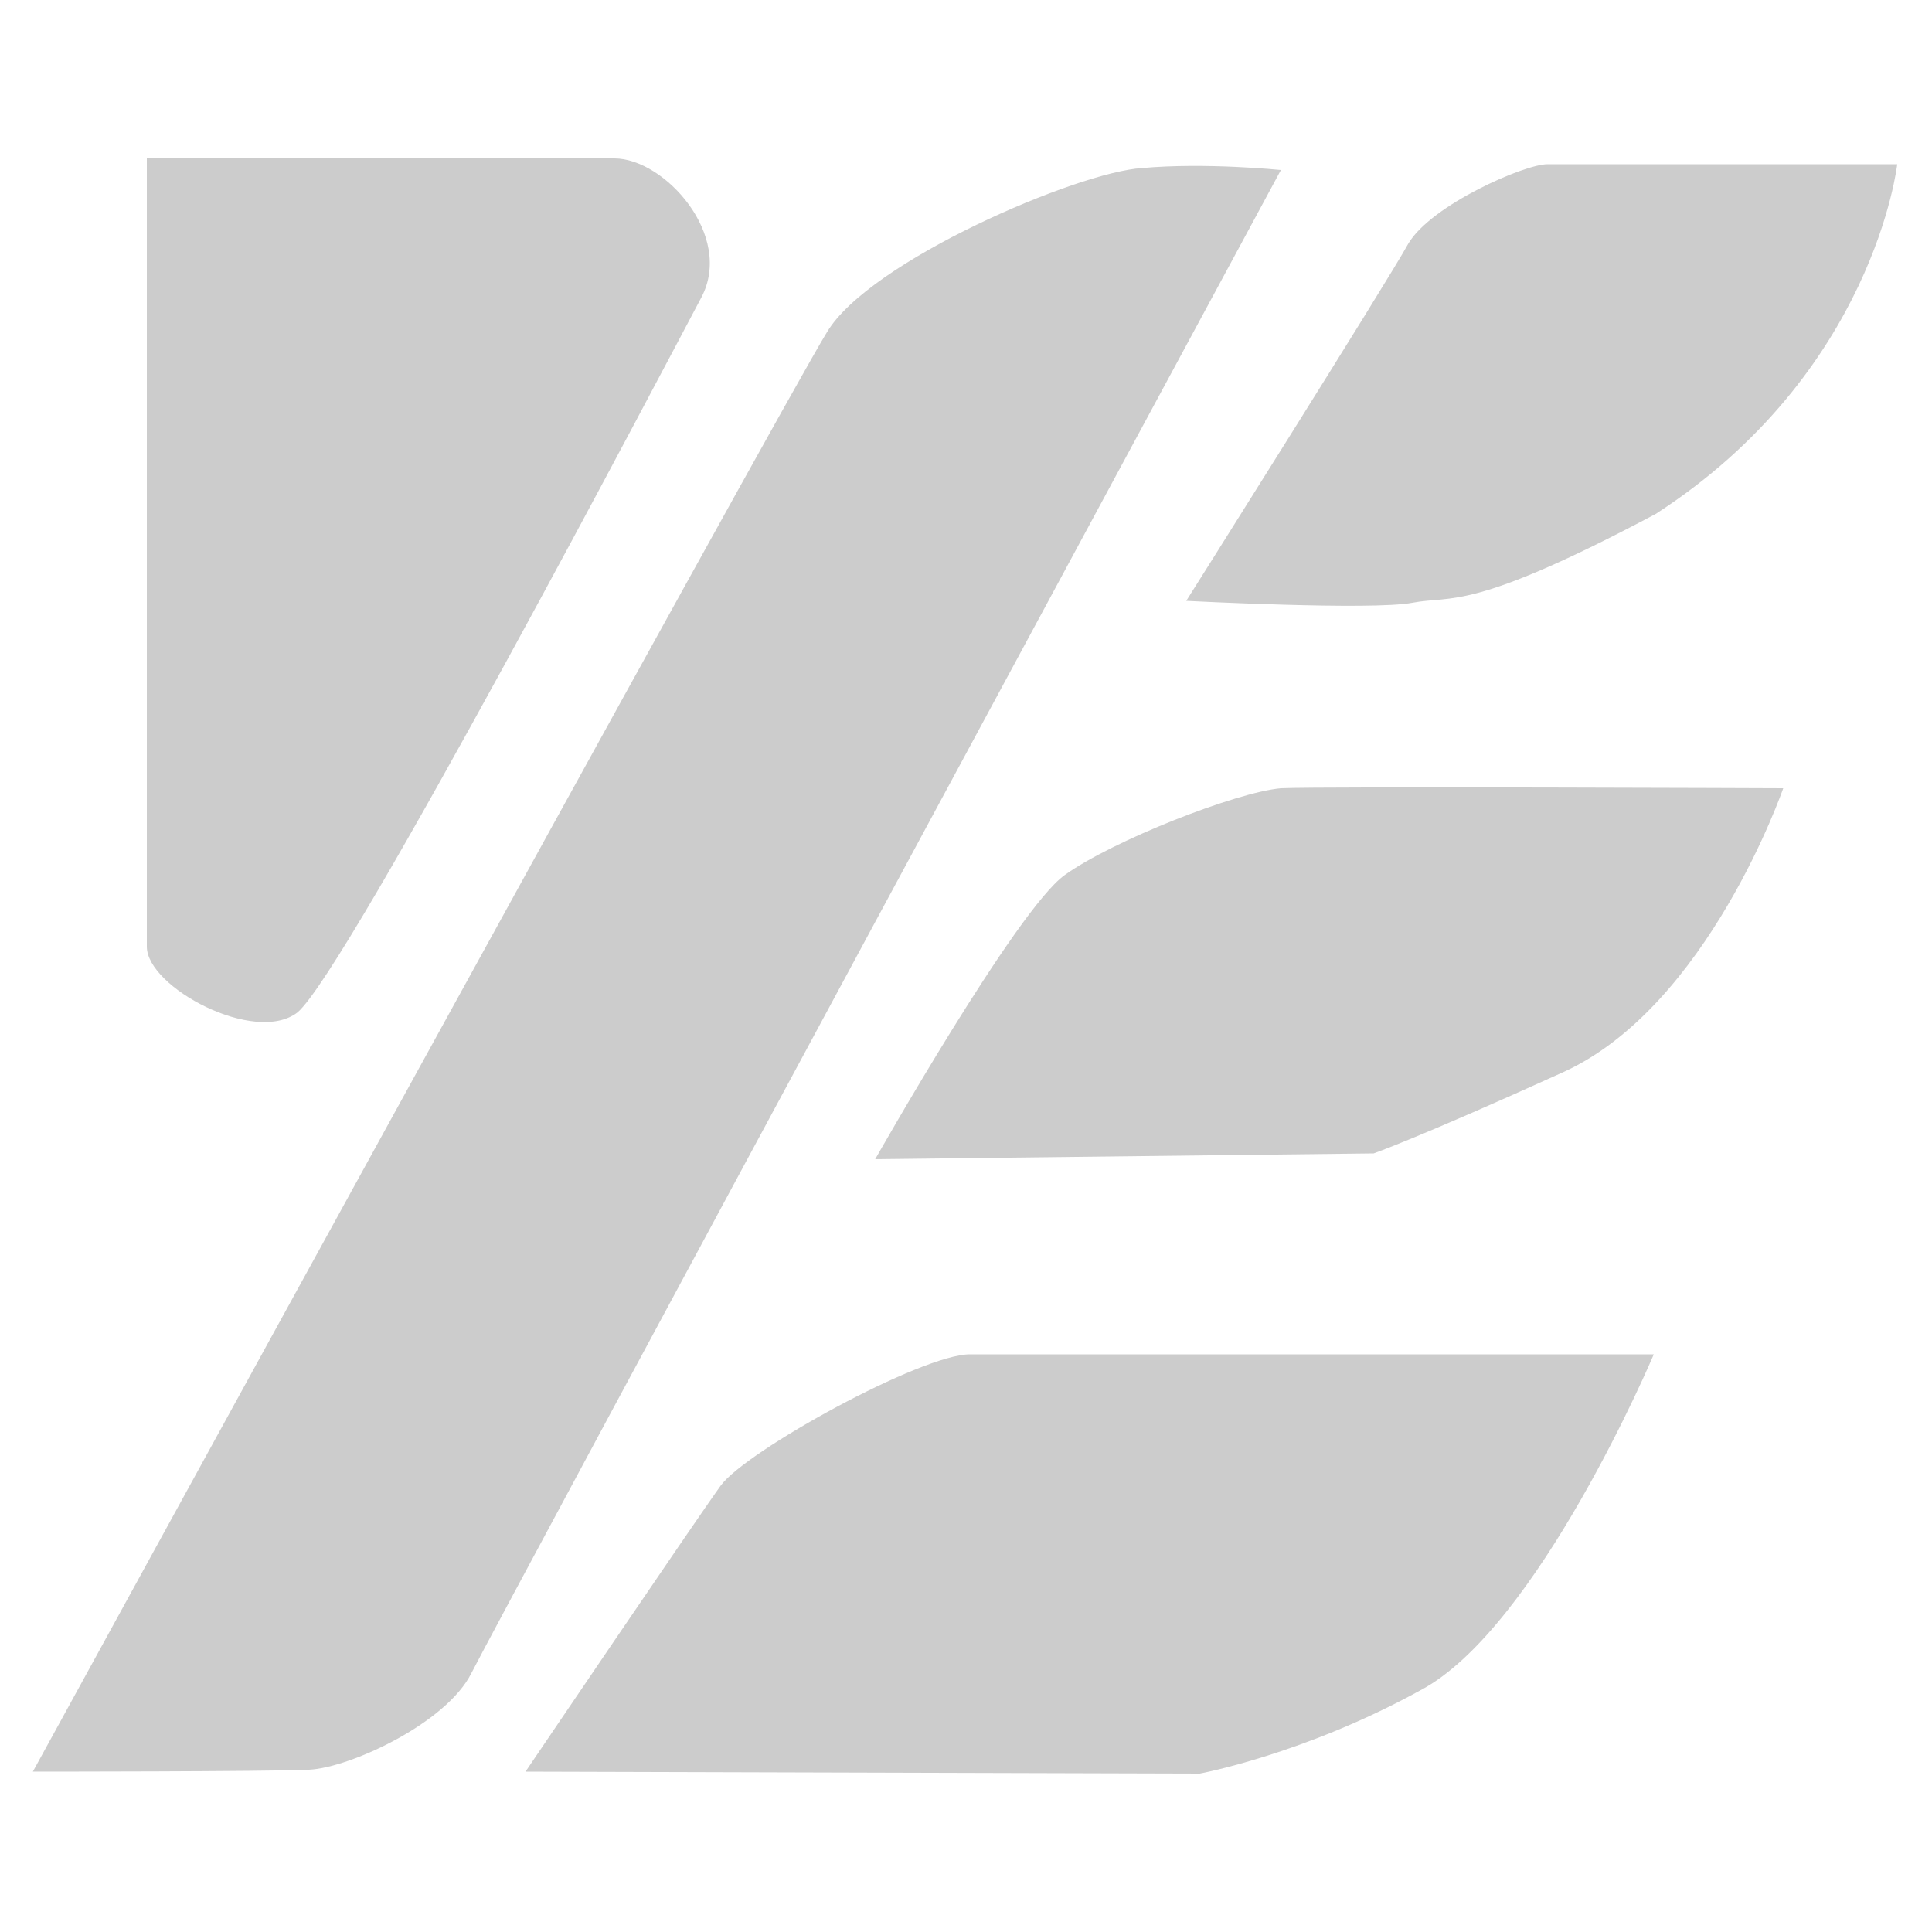 <?xml version="1.0" encoding="utf-8"?>
<!-- Generator: Adobe Illustrator 25.3.1, SVG Export Plug-In . SVG Version: 6.00 Build 0)  -->
<svg version="1.1" id="レイヤー_1" xmlns="http://www.w3.org/2000/svg" xmlns:xlink="http://www.w3.org/1999/xlink" x="0px"
	 y="0px" viewBox="0 0 100 100" style="enable-background:new 0 0 100 100;" xml:space="preserve">
<style type="text/css">
	.st0{fill:#CCCCCC;}
</style>
<g>
	<path class="st0" d="M7.6,8.2c0,0,0,38.8,0,40.8c0,2.1,5.6,5.1,7.8,3.4c2.6-2.2,19.2-33.8,20.9-37c1.7-3.2-1.9-7.2-4.5-7.2
		C29,8.2,7.6,8.2,7.6,8.2z"/>
	<path class="st0" d="M1.7,91.7c0,0,38.8-70.8,41.1-74.5c2.2-3.7,13-8.3,16.3-8.5c3.3-0.3,7.2,0.1,7.2,0.1S25.7,84,24.4,86.6
		c-1.3,2.6-6.3,4.9-8.4,5C13.9,91.7,1.7,91.7,1.7,91.7z"/>
	<path class="st0" d="M61.4,31.1c0,0,10.4-16.5,11.5-18.5c1.2-2,6-4.1,7.2-4.1c1.2,0,18.1,0,18.1,0S97,19.3,85.7,26.6
		c-9.6,5.1-10.5,4.2-12.6,4.6C71,31.6,61.4,31.1,61.4,31.1z"/>
	<path class="st0" d="M45.3,60c0,0,7.3-12.9,9.8-14.7c2.5-1.8,8.9-4.3,11.2-4.5c2.2-0.1,26,0,26,0s-3.9,11.3-11.4,14.7
		c-7.5,3.4-9.8,4.2-9.8,4.2L45.3,60z"/>
	<path class="st0" d="M27.2,91.7c0,0,8.8-13,10.1-14.8c1.3-1.8,10.4-6.8,12.9-6.8s35.4,0,35.4,0s-6,14.2-12.1,17.4
		c-6,3.3-11.4,4.3-11.4,4.3L27.2,91.7z"/>
</g>
</svg>

